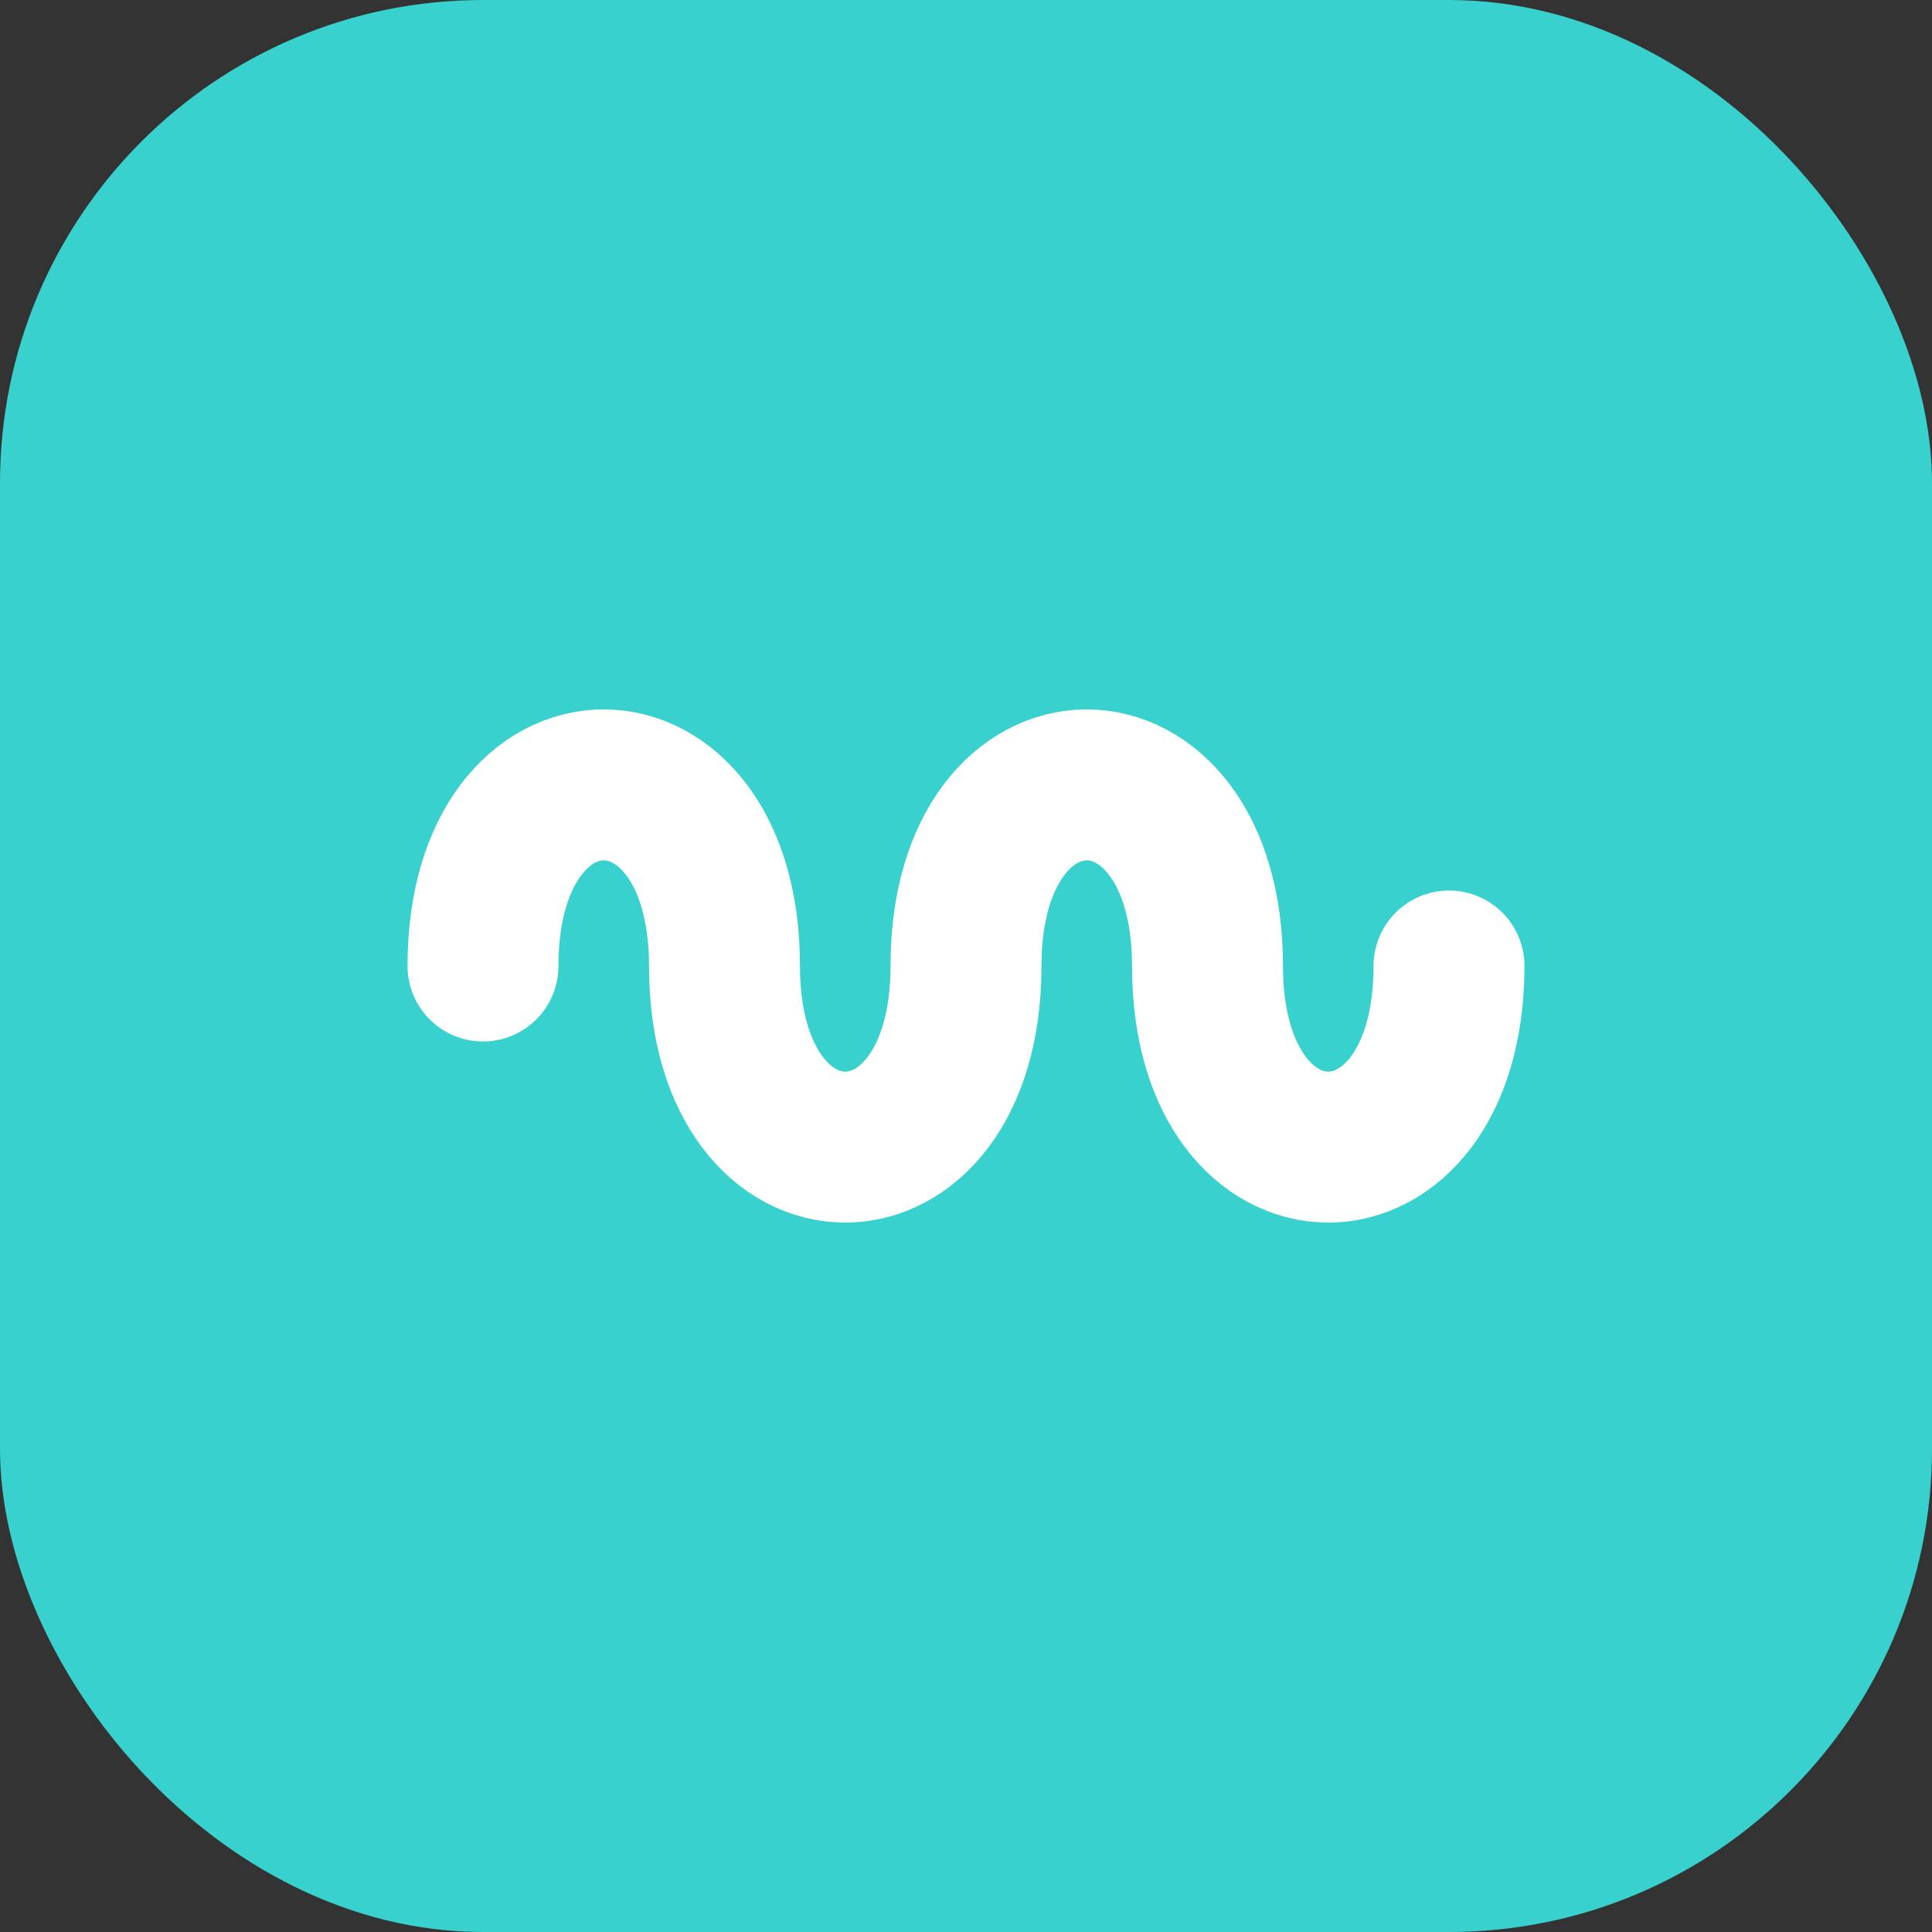 <svg xmlns="http://www.w3.org/2000/svg" viewBox="0 0 32 32">
  <rect x="0" y="0" width="32" height="32" fill="#333333" stroke="none"/>
  <rect width="32" height="32" rx="8" ry="8" fill="#38d1cd"/>
  <path d="M 8 16 C 8 12, 12 12, 12 16 S 16 20, 16 16 S 20 12, 20 16 S 24 20, 24 16" 
        stroke="white" 
        stroke-width="2.5" 
        fill="none" 
        stroke-linecap="round"/>
</svg>